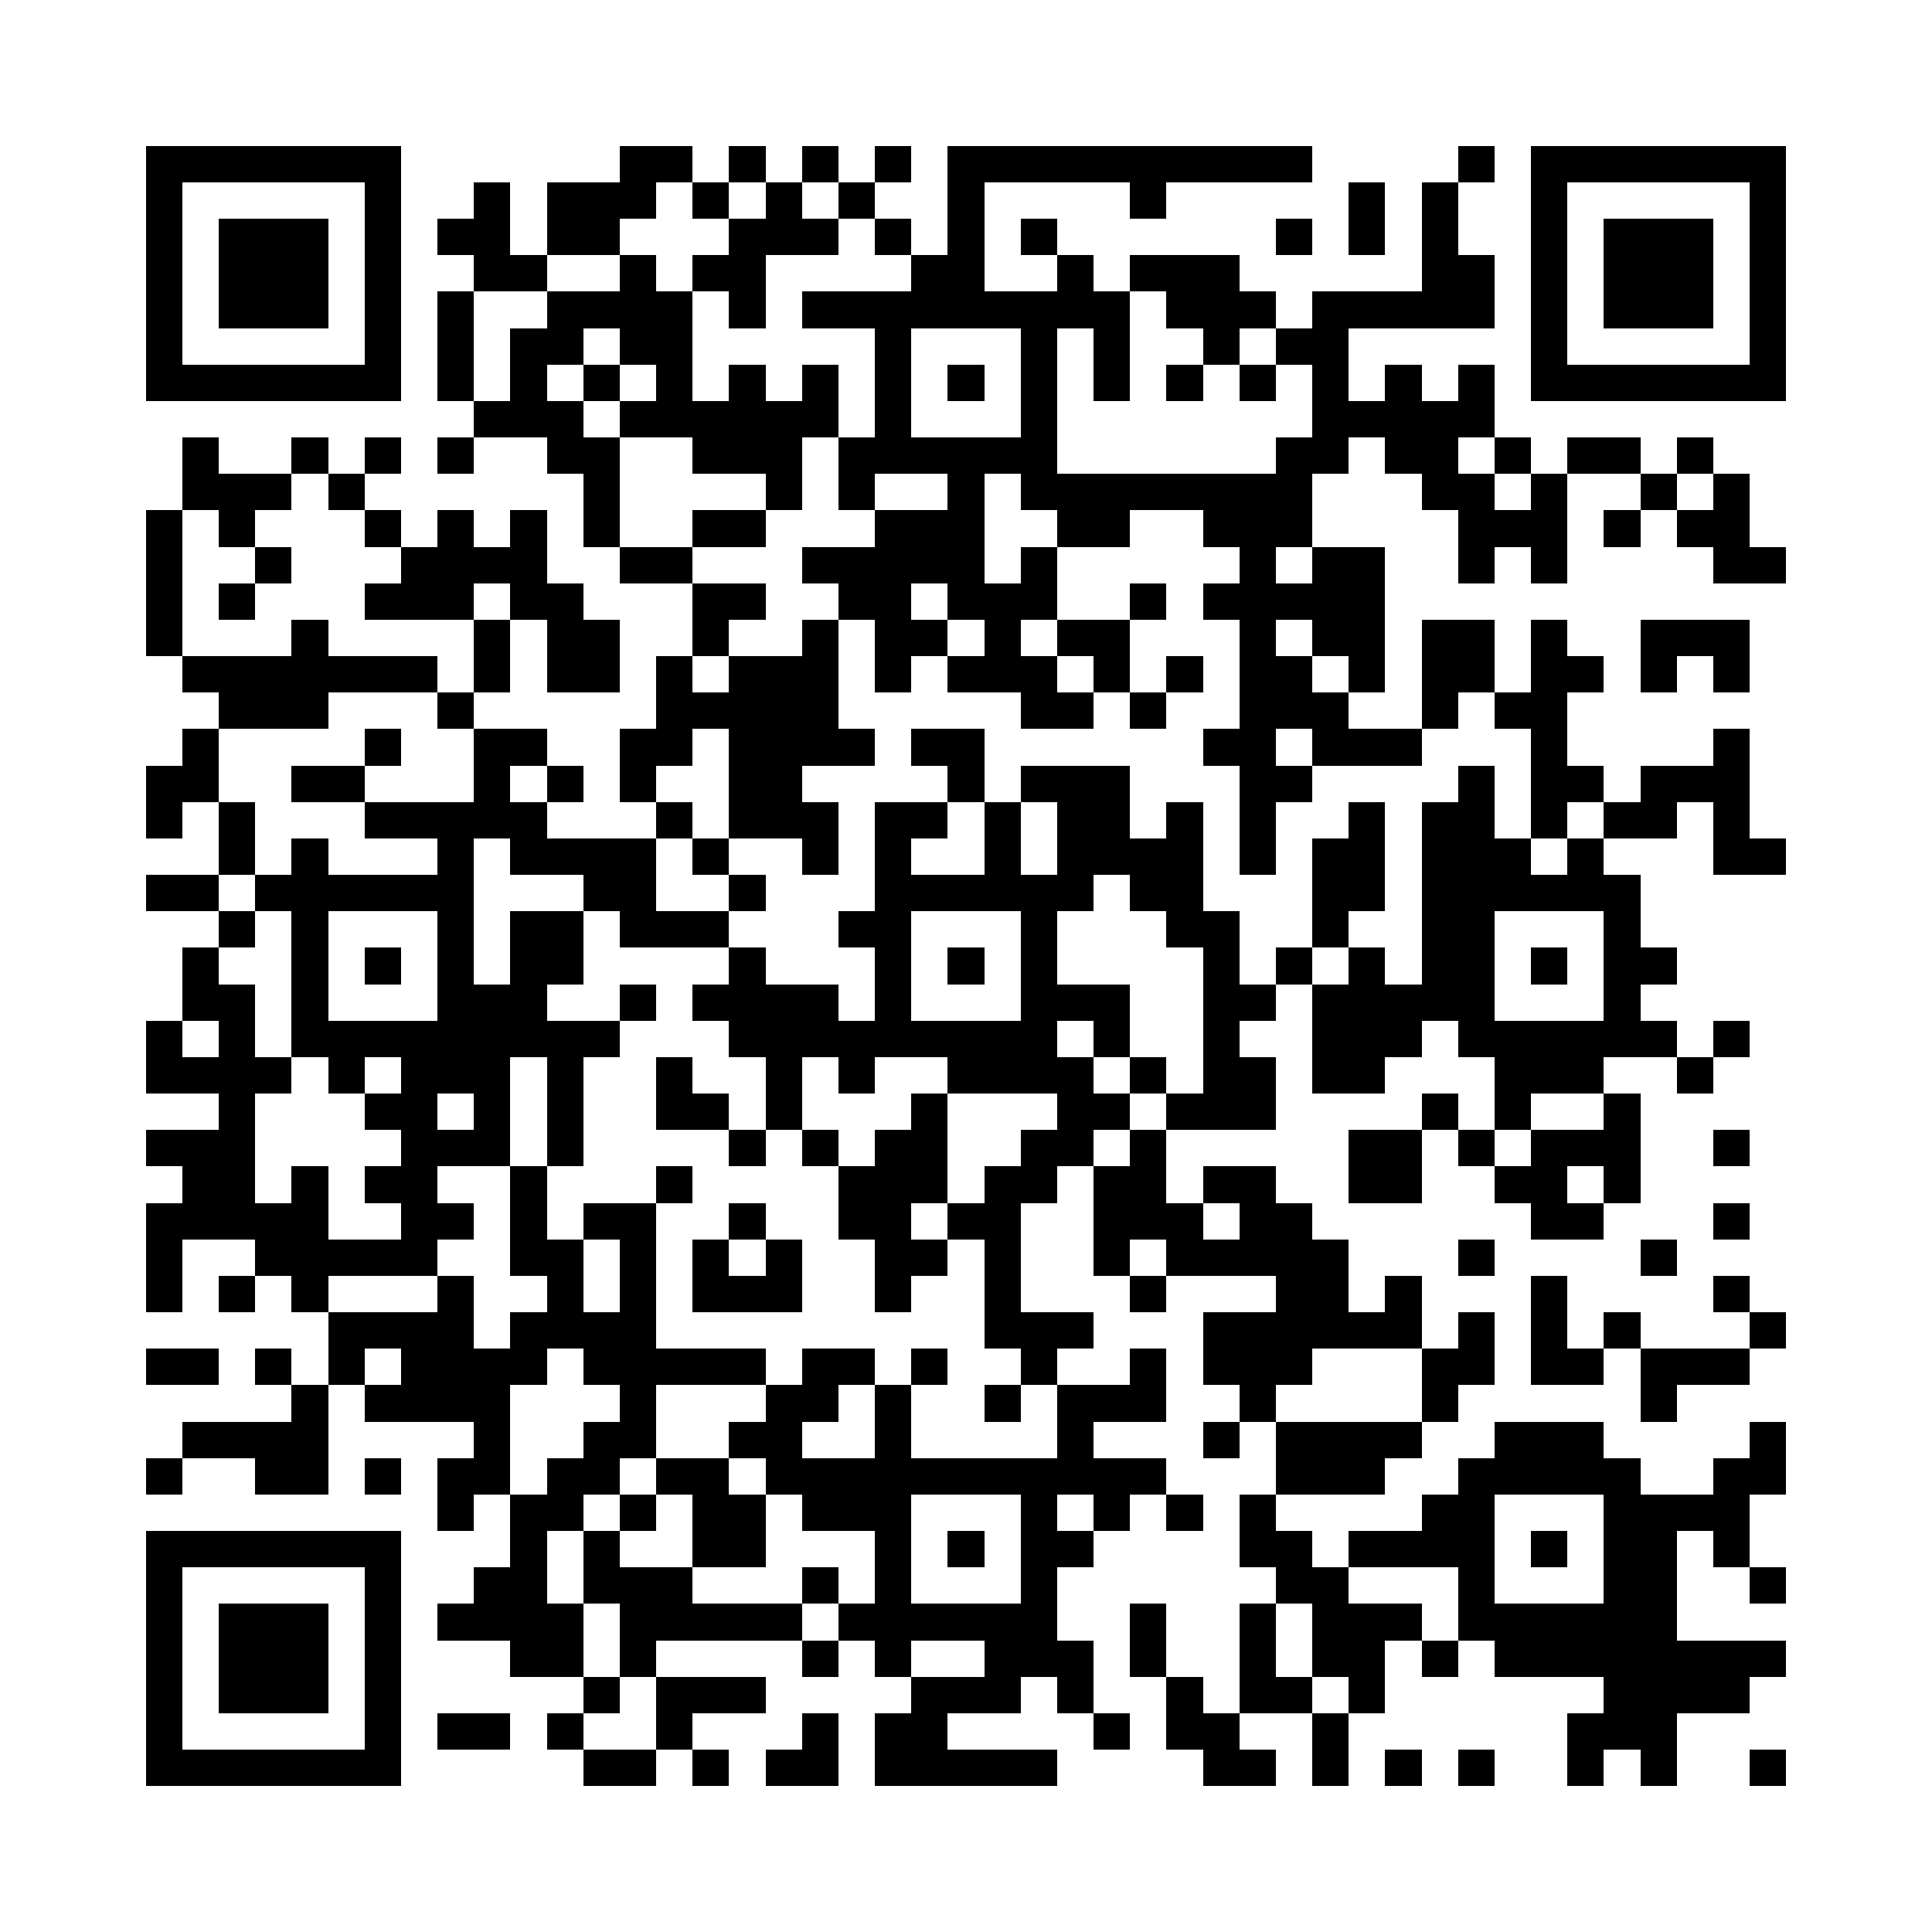 <svg version="1.1" baseProfile="full" shape-rendering="crispEdges" width="1060" height="1060" xmlns="http://www.w3.org/2000/svg" xmlns:xlink="http://www.w3.org/1999/xlink"><rect x="0" y="0" width="1060" height="1060" fill="#FFFFFF" />
<rect x="80" y="80" width="140" height="20" fill="#000000" />
<rect x="340" y="80" width="40" height="20" fill="#000000" />
<rect x="400" y="80" width="20" height="20" fill="#000000" />
<rect x="440" y="80" width="20" height="20" fill="#000000" />
<rect x="480" y="80" width="20" height="20" fill="#000000" />
<rect x="520" y="80" width="200" height="20" fill="#000000" />
<rect x="800" y="80" width="20" height="20" fill="#000000" />
<rect x="840" y="80" width="140" height="20" fill="#000000" />
<rect x="80" y="100" width="20" height="100" fill="#000000" />
<rect x="200" y="100" width="20" height="100" fill="#000000" />
<rect x="260" y="100" width="20" height="20" fill="#000000" />
<rect x="300" y="100" width="60" height="20" fill="#000000" />
<rect x="380" y="100" width="20" height="20" fill="#000000" />
<rect x="420" y="100" width="20" height="20" fill="#000000" />
<rect x="460" y="100" width="20" height="20" fill="#000000" />
<rect x="520" y="100" width="20" height="40" fill="#000000" />
<rect x="620" y="100" width="20" height="20" fill="#000000" />
<rect x="740" y="100" width="20" height="40" fill="#000000" />
<rect x="780" y="100" width="20" height="40" fill="#000000" />
<rect x="840" y="100" width="20" height="100" fill="#000000" />
<rect x="960" y="100" width="20" height="100" fill="#000000" />
<rect x="120" y="120" width="60" height="60" fill="#000000" />
<rect x="240" y="120" width="40" height="20" fill="#000000" />
<rect x="300" y="120" width="40" height="20" fill="#000000" />
<rect x="400" y="120" width="60" height="20" fill="#000000" />
<rect x="480" y="120" width="20" height="20" fill="#000000" />
<rect x="560" y="120" width="20" height="20" fill="#000000" />
<rect x="700" y="120" width="20" height="20" fill="#000000" />
<rect x="880" y="120" width="60" height="60" fill="#000000" />
<rect x="260" y="140" width="40" height="20" fill="#000000" />
<rect x="340" y="140" width="20" height="20" fill="#000000" />
<rect x="380" y="140" width="40" height="20" fill="#000000" />
<rect x="500" y="140" width="40" height="20" fill="#000000" />
<rect x="580" y="140" width="20" height="20" fill="#000000" />
<rect x="620" y="140" width="60" height="20" fill="#000000" />
<rect x="780" y="140" width="40" height="20" fill="#000000" />
<rect x="240" y="160" width="20" height="60" fill="#000000" />
<rect x="300" y="160" width="80" height="20" fill="#000000" />
<rect x="400" y="160" width="20" height="20" fill="#000000" />
<rect x="440" y="160" width="180" height="20" fill="#000000" />
<rect x="640" y="160" width="60" height="20" fill="#000000" />
<rect x="720" y="160" width="100" height="20" fill="#000000" />
<rect x="280" y="180" width="40" height="20" fill="#000000" />
<rect x="340" y="180" width="40" height="20" fill="#000000" />
<rect x="480" y="180" width="20" height="60" fill="#000000" />
<rect x="560" y="180" width="20" height="60" fill="#000000" />
<rect x="600" y="180" width="20" height="40" fill="#000000" />
<rect x="660" y="180" width="20" height="20" fill="#000000" />
<rect x="700" y="180" width="40" height="20" fill="#000000" />
<rect x="80" y="200" width="140" height="20" fill="#000000" />
<rect x="280" y="200" width="20" height="20" fill="#000000" />
<rect x="320" y="200" width="20" height="20" fill="#000000" />
<rect x="360" y="200" width="20" height="20" fill="#000000" />
<rect x="400" y="200" width="20" height="20" fill="#000000" />
<rect x="440" y="200" width="20" height="20" fill="#000000" />
<rect x="520" y="200" width="20" height="20" fill="#000000" />
<rect x="640" y="200" width="20" height="20" fill="#000000" />
<rect x="680" y="200" width="20" height="20" fill="#000000" />
<rect x="720" y="200" width="20" height="20" fill="#000000" />
<rect x="760" y="200" width="20" height="20" fill="#000000" />
<rect x="800" y="200" width="20" height="20" fill="#000000" />
<rect x="840" y="200" width="140" height="20" fill="#000000" />
<rect x="260" y="220" width="60" height="20" fill="#000000" />
<rect x="340" y="220" width="120" height="20" fill="#000000" />
<rect x="720" y="220" width="100" height="20" fill="#000000" />
<rect x="100" y="240" width="20" height="20" fill="#000000" />
<rect x="160" y="240" width="20" height="20" fill="#000000" />
<rect x="200" y="240" width="20" height="20" fill="#000000" />
<rect x="240" y="240" width="20" height="20" fill="#000000" />
<rect x="300" y="240" width="40" height="20" fill="#000000" />
<rect x="380" y="240" width="60" height="20" fill="#000000" />
<rect x="460" y="240" width="120" height="20" fill="#000000" />
<rect x="700" y="240" width="40" height="20" fill="#000000" />
<rect x="760" y="240" width="40" height="20" fill="#000000" />
<rect x="820" y="240" width="20" height="20" fill="#000000" />
<rect x="860" y="240" width="40" height="20" fill="#000000" />
<rect x="920" y="240" width="20" height="20" fill="#000000" />
<rect x="100" y="260" width="60" height="20" fill="#000000" />
<rect x="180" y="260" width="20" height="20" fill="#000000" />
<rect x="320" y="260" width="20" height="40" fill="#000000" />
<rect x="420" y="260" width="20" height="20" fill="#000000" />
<rect x="460" y="260" width="20" height="20" fill="#000000" />
<rect x="520" y="260" width="20" height="20" fill="#000000" />
<rect x="560" y="260" width="160" height="20" fill="#000000" />
<rect x="780" y="260" width="40" height="20" fill="#000000" />
<rect x="840" y="260" width="20" height="20" fill="#000000" />
<rect x="900" y="260" width="20" height="20" fill="#000000" />
<rect x="940" y="260" width="20" height="20" fill="#000000" />
<rect x="80" y="280" width="20" height="80" fill="#000000" />
<rect x="120" y="280" width="20" height="20" fill="#000000" />
<rect x="200" y="280" width="20" height="20" fill="#000000" />
<rect x="240" y="280" width="20" height="20" fill="#000000" />
<rect x="280" y="280" width="20" height="20" fill="#000000" />
<rect x="380" y="280" width="40" height="20" fill="#000000" />
<rect x="480" y="280" width="60" height="20" fill="#000000" />
<rect x="580" y="280" width="40" height="20" fill="#000000" />
<rect x="660" y="280" width="60" height="20" fill="#000000" />
<rect x="800" y="280" width="60" height="20" fill="#000000" />
<rect x="880" y="280" width="20" height="20" fill="#000000" />
<rect x="920" y="280" width="40" height="20" fill="#000000" />
<rect x="140" y="300" width="20" height="20" fill="#000000" />
<rect x="220" y="300" width="80" height="20" fill="#000000" />
<rect x="340" y="300" width="40" height="20" fill="#000000" />
<rect x="440" y="300" width="100" height="20" fill="#000000" />
<rect x="560" y="300" width="20" height="20" fill="#000000" />
<rect x="680" y="300" width="20" height="20" fill="#000000" />
<rect x="720" y="300" width="40" height="20" fill="#000000" />
<rect x="800" y="300" width="20" height="20" fill="#000000" />
<rect x="840" y="300" width="20" height="20" fill="#000000" />
<rect x="940" y="300" width="40" height="20" fill="#000000" />
<rect x="120" y="320" width="20" height="20" fill="#000000" />
<rect x="200" y="320" width="60" height="20" fill="#000000" />
<rect x="280" y="320" width="40" height="20" fill="#000000" />
<rect x="380" y="320" width="40" height="20" fill="#000000" />
<rect x="460" y="320" width="40" height="20" fill="#000000" />
<rect x="520" y="320" width="60" height="20" fill="#000000" />
<rect x="620" y="320" width="20" height="20" fill="#000000" />
<rect x="660" y="320" width="100" height="20" fill="#000000" />
<rect x="160" y="340" width="20" height="20" fill="#000000" />
<rect x="260" y="340" width="20" height="40" fill="#000000" />
<rect x="300" y="340" width="40" height="40" fill="#000000" />
<rect x="380" y="340" width="20" height="20" fill="#000000" />
<rect x="440" y="340" width="20" height="20" fill="#000000" />
<rect x="480" y="340" width="40" height="20" fill="#000000" />
<rect x="540" y="340" width="20" height="20" fill="#000000" />
<rect x="580" y="340" width="40" height="20" fill="#000000" />
<rect x="680" y="340" width="20" height="20" fill="#000000" />
<rect x="720" y="340" width="40" height="20" fill="#000000" />
<rect x="780" y="340" width="40" height="40" fill="#000000" />
<rect x="840" y="340" width="20" height="20" fill="#000000" />
<rect x="900" y="340" width="60" height="20" fill="#000000" />
<rect x="100" y="360" width="140" height="20" fill="#000000" />
<rect x="360" y="360" width="20" height="20" fill="#000000" />
<rect x="400" y="360" width="60" height="20" fill="#000000" />
<rect x="480" y="360" width="20" height="20" fill="#000000" />
<rect x="520" y="360" width="60" height="20" fill="#000000" />
<rect x="600" y="360" width="20" height="20" fill="#000000" />
<rect x="640" y="360" width="20" height="20" fill="#000000" />
<rect x="680" y="360" width="40" height="20" fill="#000000" />
<rect x="740" y="360" width="20" height="20" fill="#000000" />
<rect x="840" y="360" width="40" height="20" fill="#000000" />
<rect x="900" y="360" width="20" height="20" fill="#000000" />
<rect x="940" y="360" width="20" height="20" fill="#000000" />
<rect x="120" y="380" width="60" height="20" fill="#000000" />
<rect x="240" y="380" width="20" height="20" fill="#000000" />
<rect x="360" y="380" width="100" height="20" fill="#000000" />
<rect x="560" y="380" width="40" height="20" fill="#000000" />
<rect x="620" y="380" width="20" height="20" fill="#000000" />
<rect x="680" y="380" width="60" height="20" fill="#000000" />
<rect x="780" y="380" width="20" height="20" fill="#000000" />
<rect x="820" y="380" width="40" height="20" fill="#000000" />
<rect x="100" y="400" width="20" height="20" fill="#000000" />
<rect x="200" y="400" width="20" height="20" fill="#000000" />
<rect x="260" y="400" width="40" height="20" fill="#000000" />
<rect x="340" y="400" width="40" height="20" fill="#000000" />
<rect x="400" y="400" width="80" height="20" fill="#000000" />
<rect x="500" y="400" width="40" height="20" fill="#000000" />
<rect x="660" y="400" width="40" height="20" fill="#000000" />
<rect x="720" y="400" width="60" height="20" fill="#000000" />
<rect x="840" y="400" width="20" height="20" fill="#000000" />
<rect x="940" y="400" width="20" height="20" fill="#000000" />
<rect x="80" y="420" width="40" height="20" fill="#000000" />
<rect x="160" y="420" width="40" height="20" fill="#000000" />
<rect x="260" y="420" width="20" height="20" fill="#000000" />
<rect x="300" y="420" width="20" height="20" fill="#000000" />
<rect x="340" y="420" width="20" height="20" fill="#000000" />
<rect x="400" y="420" width="40" height="20" fill="#000000" />
<rect x="520" y="420" width="20" height="20" fill="#000000" />
<rect x="560" y="420" width="60" height="20" fill="#000000" />
<rect x="680" y="420" width="40" height="20" fill="#000000" />
<rect x="800" y="420" width="20" height="20" fill="#000000" />
<rect x="840" y="420" width="40" height="20" fill="#000000" />
<rect x="900" y="420" width="60" height="20" fill="#000000" />
<rect x="80" y="440" width="20" height="20" fill="#000000" />
<rect x="120" y="440" width="20" height="40" fill="#000000" />
<rect x="200" y="440" width="100" height="20" fill="#000000" />
<rect x="360" y="440" width="20" height="20" fill="#000000" />
<rect x="400" y="440" width="60" height="20" fill="#000000" />
<rect x="480" y="440" width="40" height="20" fill="#000000" />
<rect x="540" y="440" width="20" height="40" fill="#000000" />
<rect x="580" y="440" width="40" height="20" fill="#000000" />
<rect x="640" y="440" width="20" height="20" fill="#000000" />
<rect x="680" y="440" width="20" height="40" fill="#000000" />
<rect x="740" y="440" width="20" height="20" fill="#000000" />
<rect x="780" y="440" width="40" height="20" fill="#000000" />
<rect x="840" y="440" width="20" height="20" fill="#000000" />
<rect x="880" y="440" width="40" height="20" fill="#000000" />
<rect x="940" y="440" width="20" height="20" fill="#000000" />
<rect x="160" y="460" width="20" height="20" fill="#000000" />
<rect x="240" y="460" width="20" height="20" fill="#000000" />
<rect x="280" y="460" width="80" height="20" fill="#000000" />
<rect x="380" y="460" width="20" height="20" fill="#000000" />
<rect x="440" y="460" width="20" height="20" fill="#000000" />
<rect x="480" y="460" width="20" height="20" fill="#000000" />
<rect x="580" y="460" width="80" height="20" fill="#000000" />
<rect x="720" y="460" width="40" height="40" fill="#000000" />
<rect x="780" y="460" width="60" height="20" fill="#000000" />
<rect x="860" y="460" width="20" height="20" fill="#000000" />
<rect x="940" y="460" width="40" height="20" fill="#000000" />
<rect x="80" y="480" width="40" height="20" fill="#000000" />
<rect x="140" y="480" width="120" height="20" fill="#000000" />
<rect x="320" y="480" width="40" height="20" fill="#000000" />
<rect x="400" y="480" width="20" height="20" fill="#000000" />
<rect x="480" y="480" width="120" height="20" fill="#000000" />
<rect x="620" y="480" width="40" height="20" fill="#000000" />
<rect x="780" y="480" width="120" height="20" fill="#000000" />
<rect x="120" y="500" width="20" height="20" fill="#000000" />
<rect x="160" y="500" width="20" height="60" fill="#000000" />
<rect x="240" y="500" width="20" height="40" fill="#000000" />
<rect x="280" y="500" width="40" height="40" fill="#000000" />
<rect x="340" y="500" width="60" height="20" fill="#000000" />
<rect x="460" y="500" width="40" height="20" fill="#000000" />
<rect x="560" y="500" width="20" height="40" fill="#000000" />
<rect x="640" y="500" width="40" height="20" fill="#000000" />
<rect x="720" y="500" width="20" height="20" fill="#000000" />
<rect x="780" y="500" width="40" height="40" fill="#000000" />
<rect x="880" y="500" width="20" height="20" fill="#000000" />
<rect x="100" y="520" width="20" height="20" fill="#000000" />
<rect x="200" y="520" width="20" height="20" fill="#000000" />
<rect x="400" y="520" width="20" height="20" fill="#000000" />
<rect x="480" y="520" width="20" height="40" fill="#000000" />
<rect x="520" y="520" width="20" height="20" fill="#000000" />
<rect x="660" y="520" width="20" height="20" fill="#000000" />
<rect x="700" y="520" width="20" height="20" fill="#000000" />
<rect x="740" y="520" width="20" height="20" fill="#000000" />
<rect x="840" y="520" width="20" height="20" fill="#000000" />
<rect x="880" y="520" width="40" height="20" fill="#000000" />
<rect x="100" y="540" width="40" height="20" fill="#000000" />
<rect x="240" y="540" width="60" height="20" fill="#000000" />
<rect x="340" y="540" width="20" height="20" fill="#000000" />
<rect x="380" y="540" width="80" height="20" fill="#000000" />
<rect x="560" y="540" width="60" height="20" fill="#000000" />
<rect x="660" y="540" width="40" height="20" fill="#000000" />
<rect x="720" y="540" width="100" height="20" fill="#000000" />
<rect x="880" y="540" width="20" height="20" fill="#000000" />
<rect x="80" y="560" width="20" height="20" fill="#000000" />
<rect x="120" y="560" width="20" height="20" fill="#000000" />
<rect x="160" y="560" width="180" height="20" fill="#000000" />
<rect x="400" y="560" width="180" height="20" fill="#000000" />
<rect x="600" y="560" width="20" height="20" fill="#000000" />
<rect x="660" y="560" width="20" height="20" fill="#000000" />
<rect x="720" y="560" width="60" height="20" fill="#000000" />
<rect x="800" y="560" width="120" height="20" fill="#000000" />
<rect x="940" y="560" width="20" height="20" fill="#000000" />
<rect x="80" y="580" width="80" height="20" fill="#000000" />
<rect x="180" y="580" width="20" height="20" fill="#000000" />
<rect x="220" y="580" width="60" height="20" fill="#000000" />
<rect x="300" y="580" width="20" height="60" fill="#000000" />
<rect x="360" y="580" width="20" height="20" fill="#000000" />
<rect x="420" y="580" width="20" height="40" fill="#000000" />
<rect x="460" y="580" width="20" height="20" fill="#000000" />
<rect x="520" y="580" width="80" height="20" fill="#000000" />
<rect x="620" y="580" width="20" height="20" fill="#000000" />
<rect x="660" y="580" width="40" height="20" fill="#000000" />
<rect x="720" y="580" width="40" height="20" fill="#000000" />
<rect x="820" y="580" width="60" height="20" fill="#000000" />
<rect x="920" y="580" width="20" height="20" fill="#000000" />
<rect x="120" y="600" width="20" height="20" fill="#000000" />
<rect x="200" y="600" width="40" height="20" fill="#000000" />
<rect x="260" y="600" width="20" height="20" fill="#000000" />
<rect x="360" y="600" width="40" height="20" fill="#000000" />
<rect x="500" y="600" width="20" height="20" fill="#000000" />
<rect x="580" y="600" width="40" height="20" fill="#000000" />
<rect x="640" y="600" width="60" height="20" fill="#000000" />
<rect x="780" y="600" width="20" height="20" fill="#000000" />
<rect x="820" y="600" width="20" height="20" fill="#000000" />
<rect x="880" y="600" width="20" height="20" fill="#000000" />
<rect x="80" y="620" width="60" height="20" fill="#000000" />
<rect x="220" y="620" width="60" height="20" fill="#000000" />
<rect x="400" y="620" width="20" height="20" fill="#000000" />
<rect x="440" y="620" width="20" height="20" fill="#000000" />
<rect x="480" y="620" width="40" height="20" fill="#000000" />
<rect x="560" y="620" width="40" height="20" fill="#000000" />
<rect x="620" y="620" width="20" height="20" fill="#000000" />
<rect x="740" y="620" width="40" height="40" fill="#000000" />
<rect x="800" y="620" width="20" height="20" fill="#000000" />
<rect x="840" y="620" width="60" height="20" fill="#000000" />
<rect x="940" y="620" width="20" height="20" fill="#000000" />
<rect x="100" y="640" width="40" height="20" fill="#000000" />
<rect x="160" y="640" width="20" height="20" fill="#000000" />
<rect x="200" y="640" width="40" height="20" fill="#000000" />
<rect x="280" y="640" width="20" height="40" fill="#000000" />
<rect x="360" y="640" width="20" height="20" fill="#000000" />
<rect x="460" y="640" width="60" height="20" fill="#000000" />
<rect x="540" y="640" width="40" height="20" fill="#000000" />
<rect x="600" y="640" width="40" height="20" fill="#000000" />
<rect x="660" y="640" width="40" height="20" fill="#000000" />
<rect x="820" y="640" width="40" height="20" fill="#000000" />
<rect x="880" y="640" width="20" height="20" fill="#000000" />
<rect x="80" y="660" width="100" height="20" fill="#000000" />
<rect x="220" y="660" width="40" height="20" fill="#000000" />
<rect x="320" y="660" width="40" height="20" fill="#000000" />
<rect x="400" y="660" width="20" height="20" fill="#000000" />
<rect x="460" y="660" width="40" height="20" fill="#000000" />
<rect x="520" y="660" width="40" height="20" fill="#000000" />
<rect x="600" y="660" width="60" height="20" fill="#000000" />
<rect x="680" y="660" width="40" height="20" fill="#000000" />
<rect x="840" y="660" width="40" height="20" fill="#000000" />
<rect x="940" y="660" width="20" height="20" fill="#000000" />
<rect x="80" y="680" width="20" height="40" fill="#000000" />
<rect x="140" y="680" width="100" height="20" fill="#000000" />
<rect x="280" y="680" width="40" height="20" fill="#000000" />
<rect x="340" y="680" width="20" height="40" fill="#000000" />
<rect x="380" y="680" width="20" height="20" fill="#000000" />
<rect x="420" y="680" width="20" height="20" fill="#000000" />
<rect x="480" y="680" width="40" height="20" fill="#000000" />
<rect x="540" y="680" width="20" height="40" fill="#000000" />
<rect x="600" y="680" width="20" height="20" fill="#000000" />
<rect x="640" y="680" width="100" height="20" fill="#000000" />
<rect x="800" y="680" width="20" height="20" fill="#000000" />
<rect x="900" y="680" width="20" height="20" fill="#000000" />
<rect x="120" y="700" width="20" height="20" fill="#000000" />
<rect x="160" y="700" width="20" height="20" fill="#000000" />
<rect x="240" y="700" width="20" height="20" fill="#000000" />
<rect x="300" y="700" width="20" height="20" fill="#000000" />
<rect x="380" y="700" width="60" height="20" fill="#000000" />
<rect x="480" y="700" width="20" height="20" fill="#000000" />
<rect x="620" y="700" width="20" height="20" fill="#000000" />
<rect x="700" y="700" width="40" height="20" fill="#000000" />
<rect x="760" y="700" width="20" height="20" fill="#000000" />
<rect x="840" y="700" width="20" height="40" fill="#000000" />
<rect x="940" y="700" width="20" height="20" fill="#000000" />
<rect x="180" y="720" width="80" height="20" fill="#000000" />
<rect x="280" y="720" width="80" height="20" fill="#000000" />
<rect x="540" y="720" width="60" height="20" fill="#000000" />
<rect x="660" y="720" width="120" height="20" fill="#000000" />
<rect x="800" y="720" width="20" height="20" fill="#000000" />
<rect x="880" y="720" width="20" height="20" fill="#000000" />
<rect x="960" y="720" width="20" height="20" fill="#000000" />
<rect x="80" y="740" width="40" height="20" fill="#000000" />
<rect x="140" y="740" width="20" height="20" fill="#000000" />
<rect x="180" y="740" width="20" height="20" fill="#000000" />
<rect x="220" y="740" width="80" height="20" fill="#000000" />
<rect x="320" y="740" width="100" height="20" fill="#000000" />
<rect x="440" y="740" width="40" height="20" fill="#000000" />
<rect x="500" y="740" width="20" height="20" fill="#000000" />
<rect x="560" y="740" width="20" height="20" fill="#000000" />
<rect x="620" y="740" width="20" height="20" fill="#000000" />
<rect x="660" y="740" width="60" height="20" fill="#000000" />
<rect x="780" y="740" width="40" height="20" fill="#000000" />
<rect x="840" y="740" width="40" height="20" fill="#000000" />
<rect x="900" y="740" width="60" height="20" fill="#000000" />
<rect x="160" y="760" width="20" height="20" fill="#000000" />
<rect x="200" y="760" width="80" height="20" fill="#000000" />
<rect x="340" y="760" width="20" height="20" fill="#000000" />
<rect x="420" y="760" width="40" height="20" fill="#000000" />
<rect x="480" y="760" width="20" height="40" fill="#000000" />
<rect x="540" y="760" width="20" height="20" fill="#000000" />
<rect x="580" y="760" width="60" height="20" fill="#000000" />
<rect x="680" y="760" width="20" height="20" fill="#000000" />
<rect x="780" y="760" width="20" height="20" fill="#000000" />
<rect x="900" y="760" width="20" height="20" fill="#000000" />
<rect x="100" y="780" width="80" height="20" fill="#000000" />
<rect x="260" y="780" width="20" height="20" fill="#000000" />
<rect x="320" y="780" width="40" height="20" fill="#000000" />
<rect x="400" y="780" width="40" height="20" fill="#000000" />
<rect x="580" y="780" width="20" height="20" fill="#000000" />
<rect x="660" y="780" width="20" height="20" fill="#000000" />
<rect x="700" y="780" width="80" height="20" fill="#000000" />
<rect x="820" y="780" width="60" height="20" fill="#000000" />
<rect x="960" y="780" width="20" height="20" fill="#000000" />
<rect x="80" y="800" width="20" height="20" fill="#000000" />
<rect x="140" y="800" width="40" height="20" fill="#000000" />
<rect x="200" y="800" width="20" height="20" fill="#000000" />
<rect x="240" y="800" width="40" height="20" fill="#000000" />
<rect x="300" y="800" width="40" height="20" fill="#000000" />
<rect x="360" y="800" width="40" height="20" fill="#000000" />
<rect x="420" y="800" width="220" height="20" fill="#000000" />
<rect x="700" y="800" width="60" height="20" fill="#000000" />
<rect x="800" y="800" width="100" height="20" fill="#000000" />
<rect x="940" y="800" width="40" height="20" fill="#000000" />
<rect x="240" y="820" width="20" height="20" fill="#000000" />
<rect x="280" y="820" width="40" height="20" fill="#000000" />
<rect x="340" y="820" width="20" height="20" fill="#000000" />
<rect x="380" y="820" width="40" height="40" fill="#000000" />
<rect x="440" y="820" width="60" height="20" fill="#000000" />
<rect x="560" y="820" width="20" height="20" fill="#000000" />
<rect x="600" y="820" width="20" height="20" fill="#000000" />
<rect x="640" y="820" width="20" height="20" fill="#000000" />
<rect x="680" y="820" width="20" height="20" fill="#000000" />
<rect x="780" y="820" width="40" height="20" fill="#000000" />
<rect x="880" y="820" width="80" height="20" fill="#000000" />
<rect x="80" y="840" width="140" height="20" fill="#000000" />
<rect x="280" y="840" width="20" height="20" fill="#000000" />
<rect x="320" y="840" width="20" height="20" fill="#000000" />
<rect x="480" y="840" width="20" height="40" fill="#000000" />
<rect x="520" y="840" width="20" height="20" fill="#000000" />
<rect x="560" y="840" width="40" height="20" fill="#000000" />
<rect x="680" y="840" width="40" height="20" fill="#000000" />
<rect x="740" y="840" width="80" height="20" fill="#000000" />
<rect x="840" y="840" width="20" height="20" fill="#000000" />
<rect x="880" y="840" width="40" height="40" fill="#000000" />
<rect x="940" y="840" width="20" height="20" fill="#000000" />
<rect x="80" y="860" width="20" height="100" fill="#000000" />
<rect x="200" y="860" width="20" height="100" fill="#000000" />
<rect x="260" y="860" width="40" height="20" fill="#000000" />
<rect x="320" y="860" width="60" height="20" fill="#000000" />
<rect x="440" y="860" width="20" height="20" fill="#000000" />
<rect x="560" y="860" width="20" height="20" fill="#000000" />
<rect x="700" y="860" width="40" height="20" fill="#000000" />
<rect x="800" y="860" width="20" height="20" fill="#000000" />
<rect x="960" y="860" width="20" height="20" fill="#000000" />
<rect x="120" y="880" width="60" height="60" fill="#000000" />
<rect x="240" y="880" width="80" height="20" fill="#000000" />
<rect x="340" y="880" width="100" height="20" fill="#000000" />
<rect x="460" y="880" width="120" height="20" fill="#000000" />
<rect x="620" y="880" width="20" height="40" fill="#000000" />
<rect x="680" y="880" width="20" height="40" fill="#000000" />
<rect x="720" y="880" width="60" height="20" fill="#000000" />
<rect x="800" y="880" width="120" height="20" fill="#000000" />
<rect x="280" y="900" width="40" height="20" fill="#000000" />
<rect x="340" y="900" width="20" height="20" fill="#000000" />
<rect x="440" y="900" width="20" height="20" fill="#000000" />
<rect x="480" y="900" width="20" height="20" fill="#000000" />
<rect x="540" y="900" width="60" height="20" fill="#000000" />
<rect x="720" y="900" width="40" height="20" fill="#000000" />
<rect x="780" y="900" width="20" height="20" fill="#000000" />
<rect x="820" y="900" width="160" height="20" fill="#000000" />
<rect x="320" y="920" width="20" height="20" fill="#000000" />
<rect x="360" y="920" width="60" height="20" fill="#000000" />
<rect x="500" y="920" width="60" height="20" fill="#000000" />
<rect x="580" y="920" width="20" height="20" fill="#000000" />
<rect x="640" y="920" width="20" height="20" fill="#000000" />
<rect x="680" y="920" width="40" height="20" fill="#000000" />
<rect x="740" y="920" width="20" height="20" fill="#000000" />
<rect x="880" y="920" width="80" height="20" fill="#000000" />
<rect x="240" y="940" width="40" height="20" fill="#000000" />
<rect x="300" y="940" width="20" height="20" fill="#000000" />
<rect x="360" y="940" width="20" height="20" fill="#000000" />
<rect x="440" y="940" width="20" height="20" fill="#000000" />
<rect x="480" y="940" width="40" height="20" fill="#000000" />
<rect x="600" y="940" width="20" height="20" fill="#000000" />
<rect x="640" y="940" width="40" height="20" fill="#000000" />
<rect x="720" y="940" width="20" height="40" fill="#000000" />
<rect x="860" y="940" width="60" height="20" fill="#000000" />
<rect x="80" y="960" width="140" height="20" fill="#000000" />
<rect x="320" y="960" width="40" height="20" fill="#000000" />
<rect x="380" y="960" width="20" height="20" fill="#000000" />
<rect x="420" y="960" width="40" height="20" fill="#000000" />
<rect x="480" y="960" width="100" height="20" fill="#000000" />
<rect x="660" y="960" width="40" height="20" fill="#000000" />
<rect x="760" y="960" width="20" height="20" fill="#000000" />
<rect x="800" y="960" width="20" height="20" fill="#000000" />
<rect x="860" y="960" width="20" height="20" fill="#000000" />
<rect x="900" y="960" width="20" height="20" fill="#000000" />
<rect x="960" y="960" width="20" height="20" fill="#000000" />
</svg>